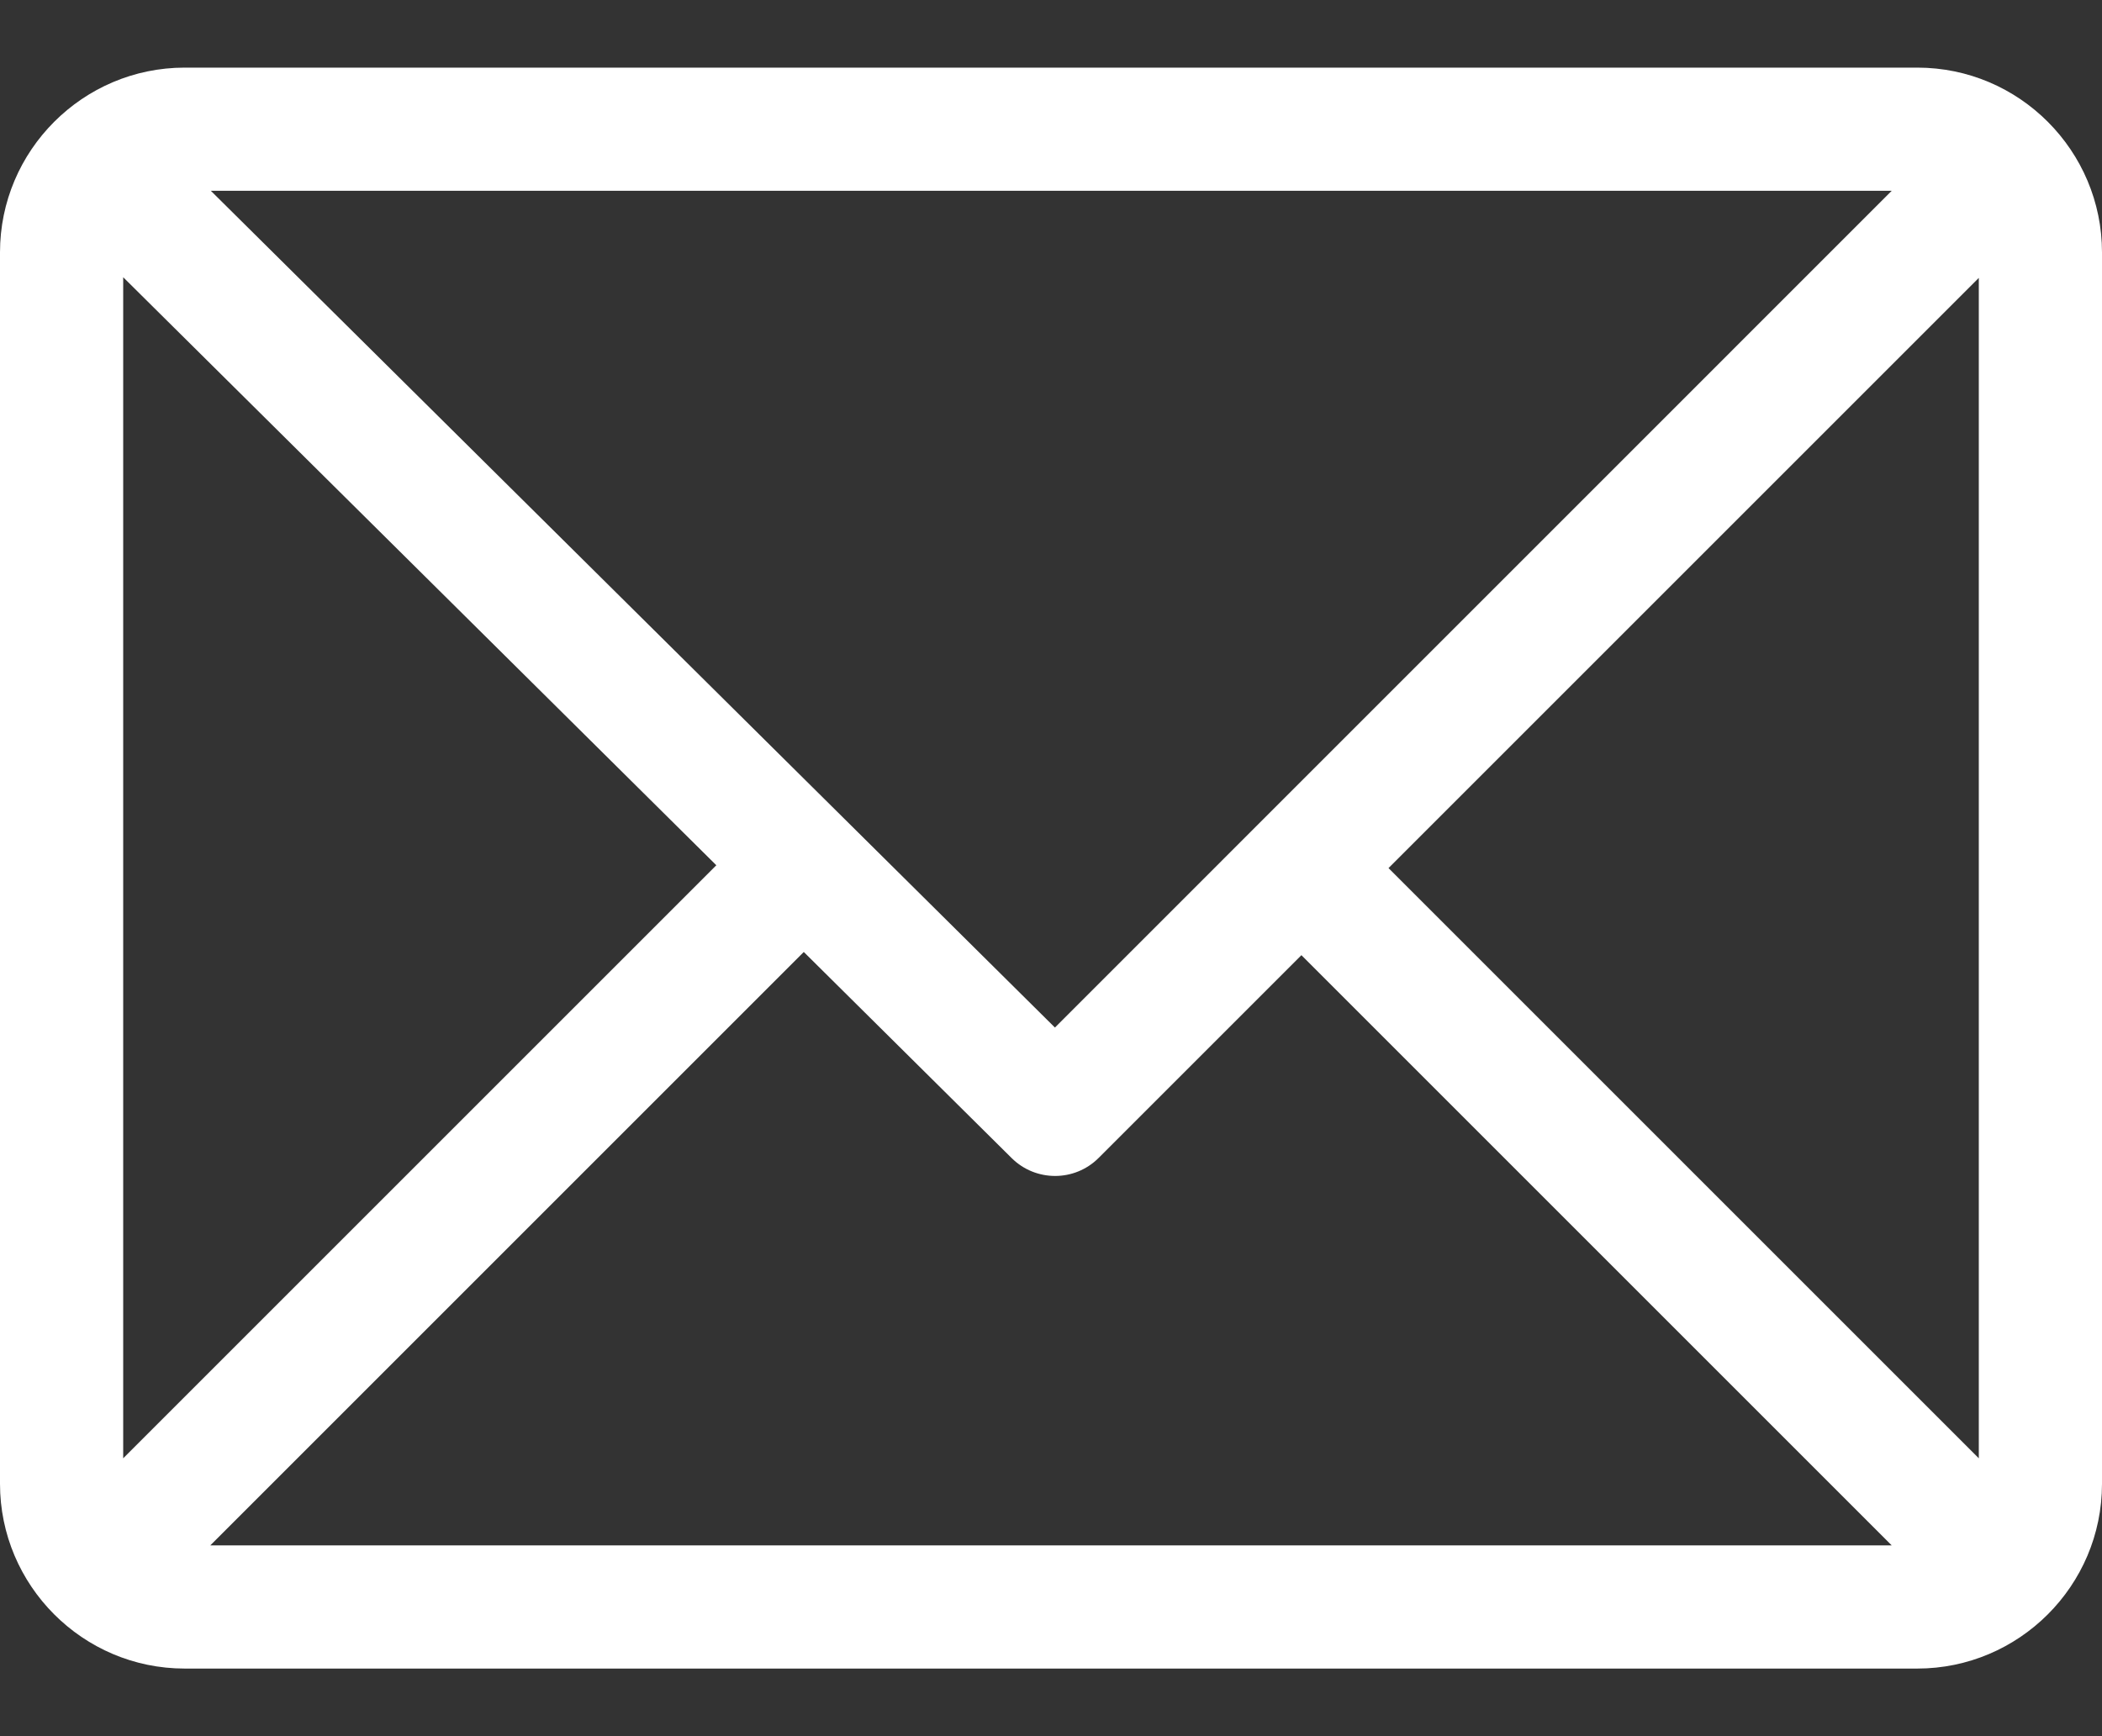 <?xml version="1.0" encoding="UTF-8"?> <svg xmlns="http://www.w3.org/2000/svg" width="23" height="19" viewBox="0 0 23 19" fill="none"><rect x="0" y="0" width="23" height="19" fill="#333333" stroke="none"/> <path d="M20.979 0.74H2.021C0.908 0.74 0 1.647 0 2.762V16.238C0 17.349 0.904 18.26 2.021 18.26H20.979C22.089 18.26 23 17.356 23 16.238V2.762C23 1.651 22.096 0.74 20.979 0.74ZM20.699 2.088L11.543 11.245L2.307 2.088H20.699ZM1.348 15.959V3.034L7.838 9.469L1.348 15.959ZM2.301 16.912L8.795 10.418L11.07 12.674C11.334 12.935 11.759 12.934 12.021 12.672L14.24 10.453L20.699 16.912H2.301ZM21.652 15.959L15.193 9.5L21.652 3.041V15.959Z" fill="white"></path> </svg> 